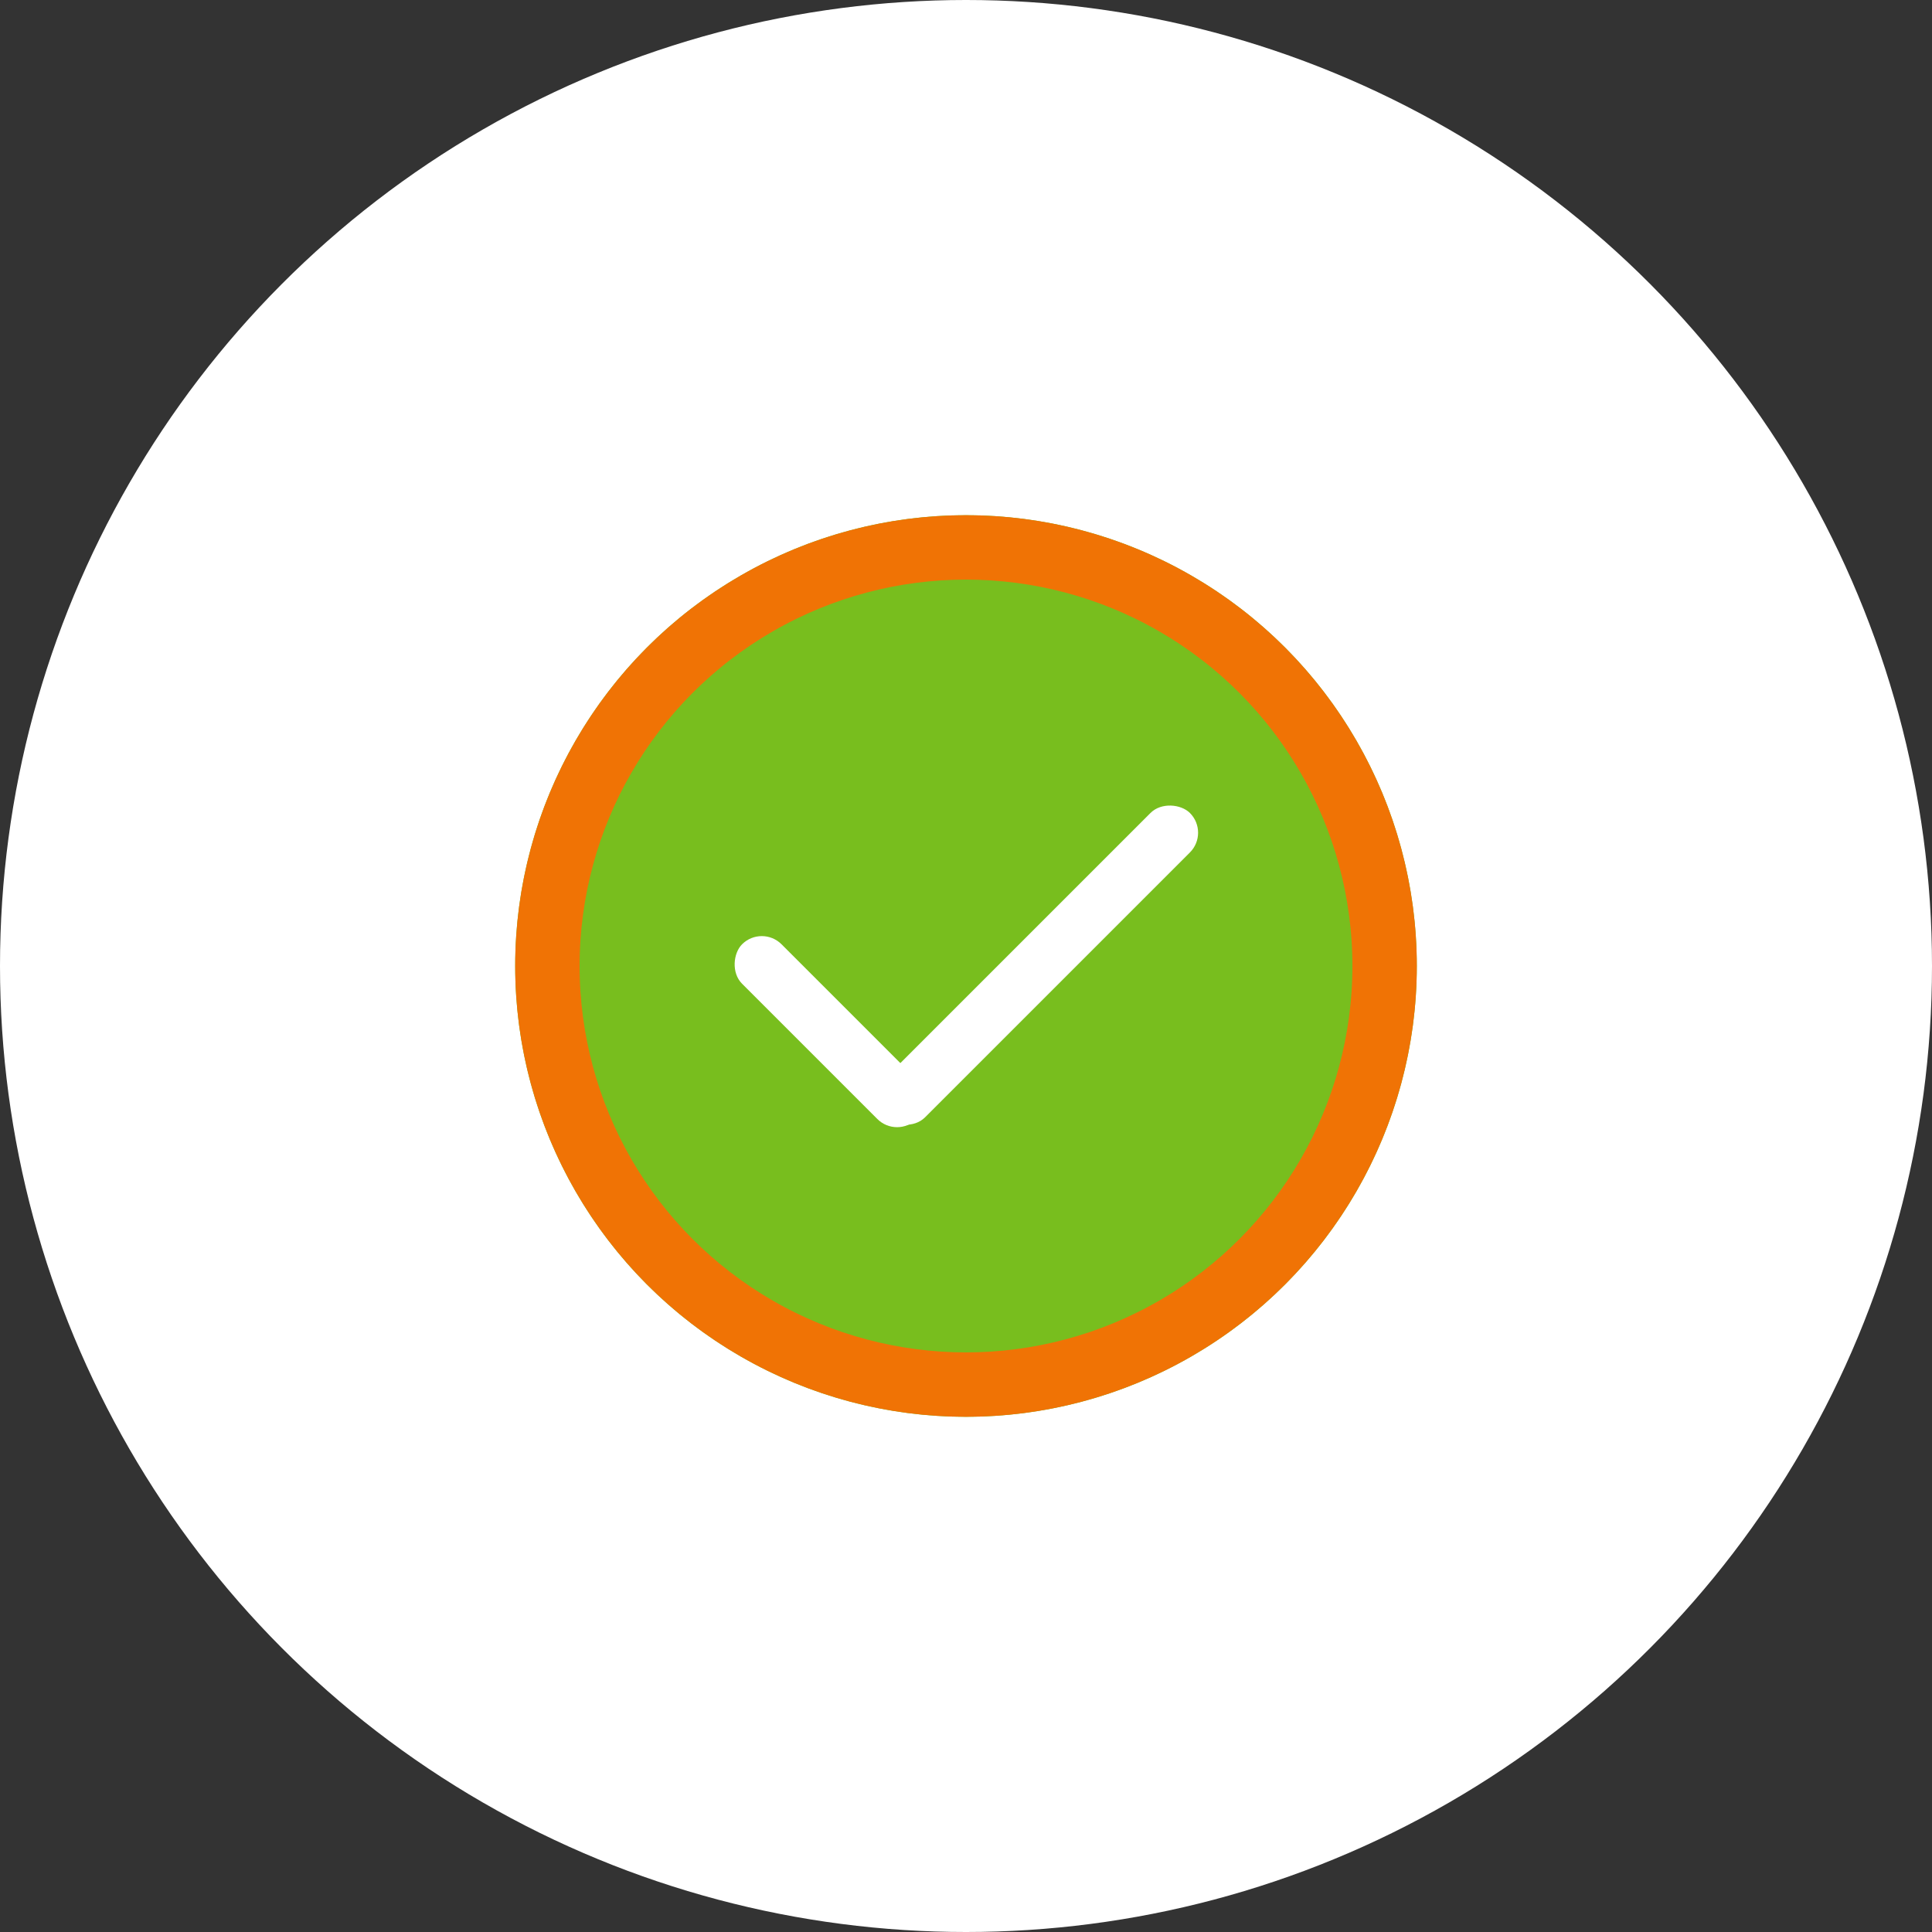 <?xml version="1.0" encoding="UTF-8"?>
<svg xmlns="http://www.w3.org/2000/svg" width="150" height="150" viewBox="0 0 150 150">
  <rect x="0" y="0" width="150" height="150" fill="#333333" stroke="none"/>
  <g id="Group_12" data-name="Group 12" transform="translate(-1189 -606)">
    <circle id="Ellipse_8" data-name="Ellipse 8" cx="75" cy="75" r="75" transform="translate(1189 606)" fill="#fff"></circle>
    <circle id="Ellipse_9" data-name="Ellipse 9" cx="35" cy="35" r="35" transform="translate(1229 646)" fill="#78be1e"></circle>
    <g id="Ellipse_10" data-name="Ellipse 10" transform="translate(1229 646)" fill="none" stroke="#f07305" stroke-width="5">
      <circle cx="35" cy="35" r="35" stroke="none"></circle>
      <circle cx="35" cy="35" r="32.5" fill="none"></circle>
    </g>
    <rect id="Rectangle_5" data-name="Rectangle 5" width="19.185" height="4.332" rx="2.166" transform="translate(1248.146 677.782) rotate(45)" fill="#fff"></rect>
    <rect id="Rectangle_6" data-name="Rectangle 6" width="33.419" height="4.332" rx="2.166" transform="translate(1282.917 670.652) rotate(135)" fill="#fff"></rect>
  </g>
</svg>
